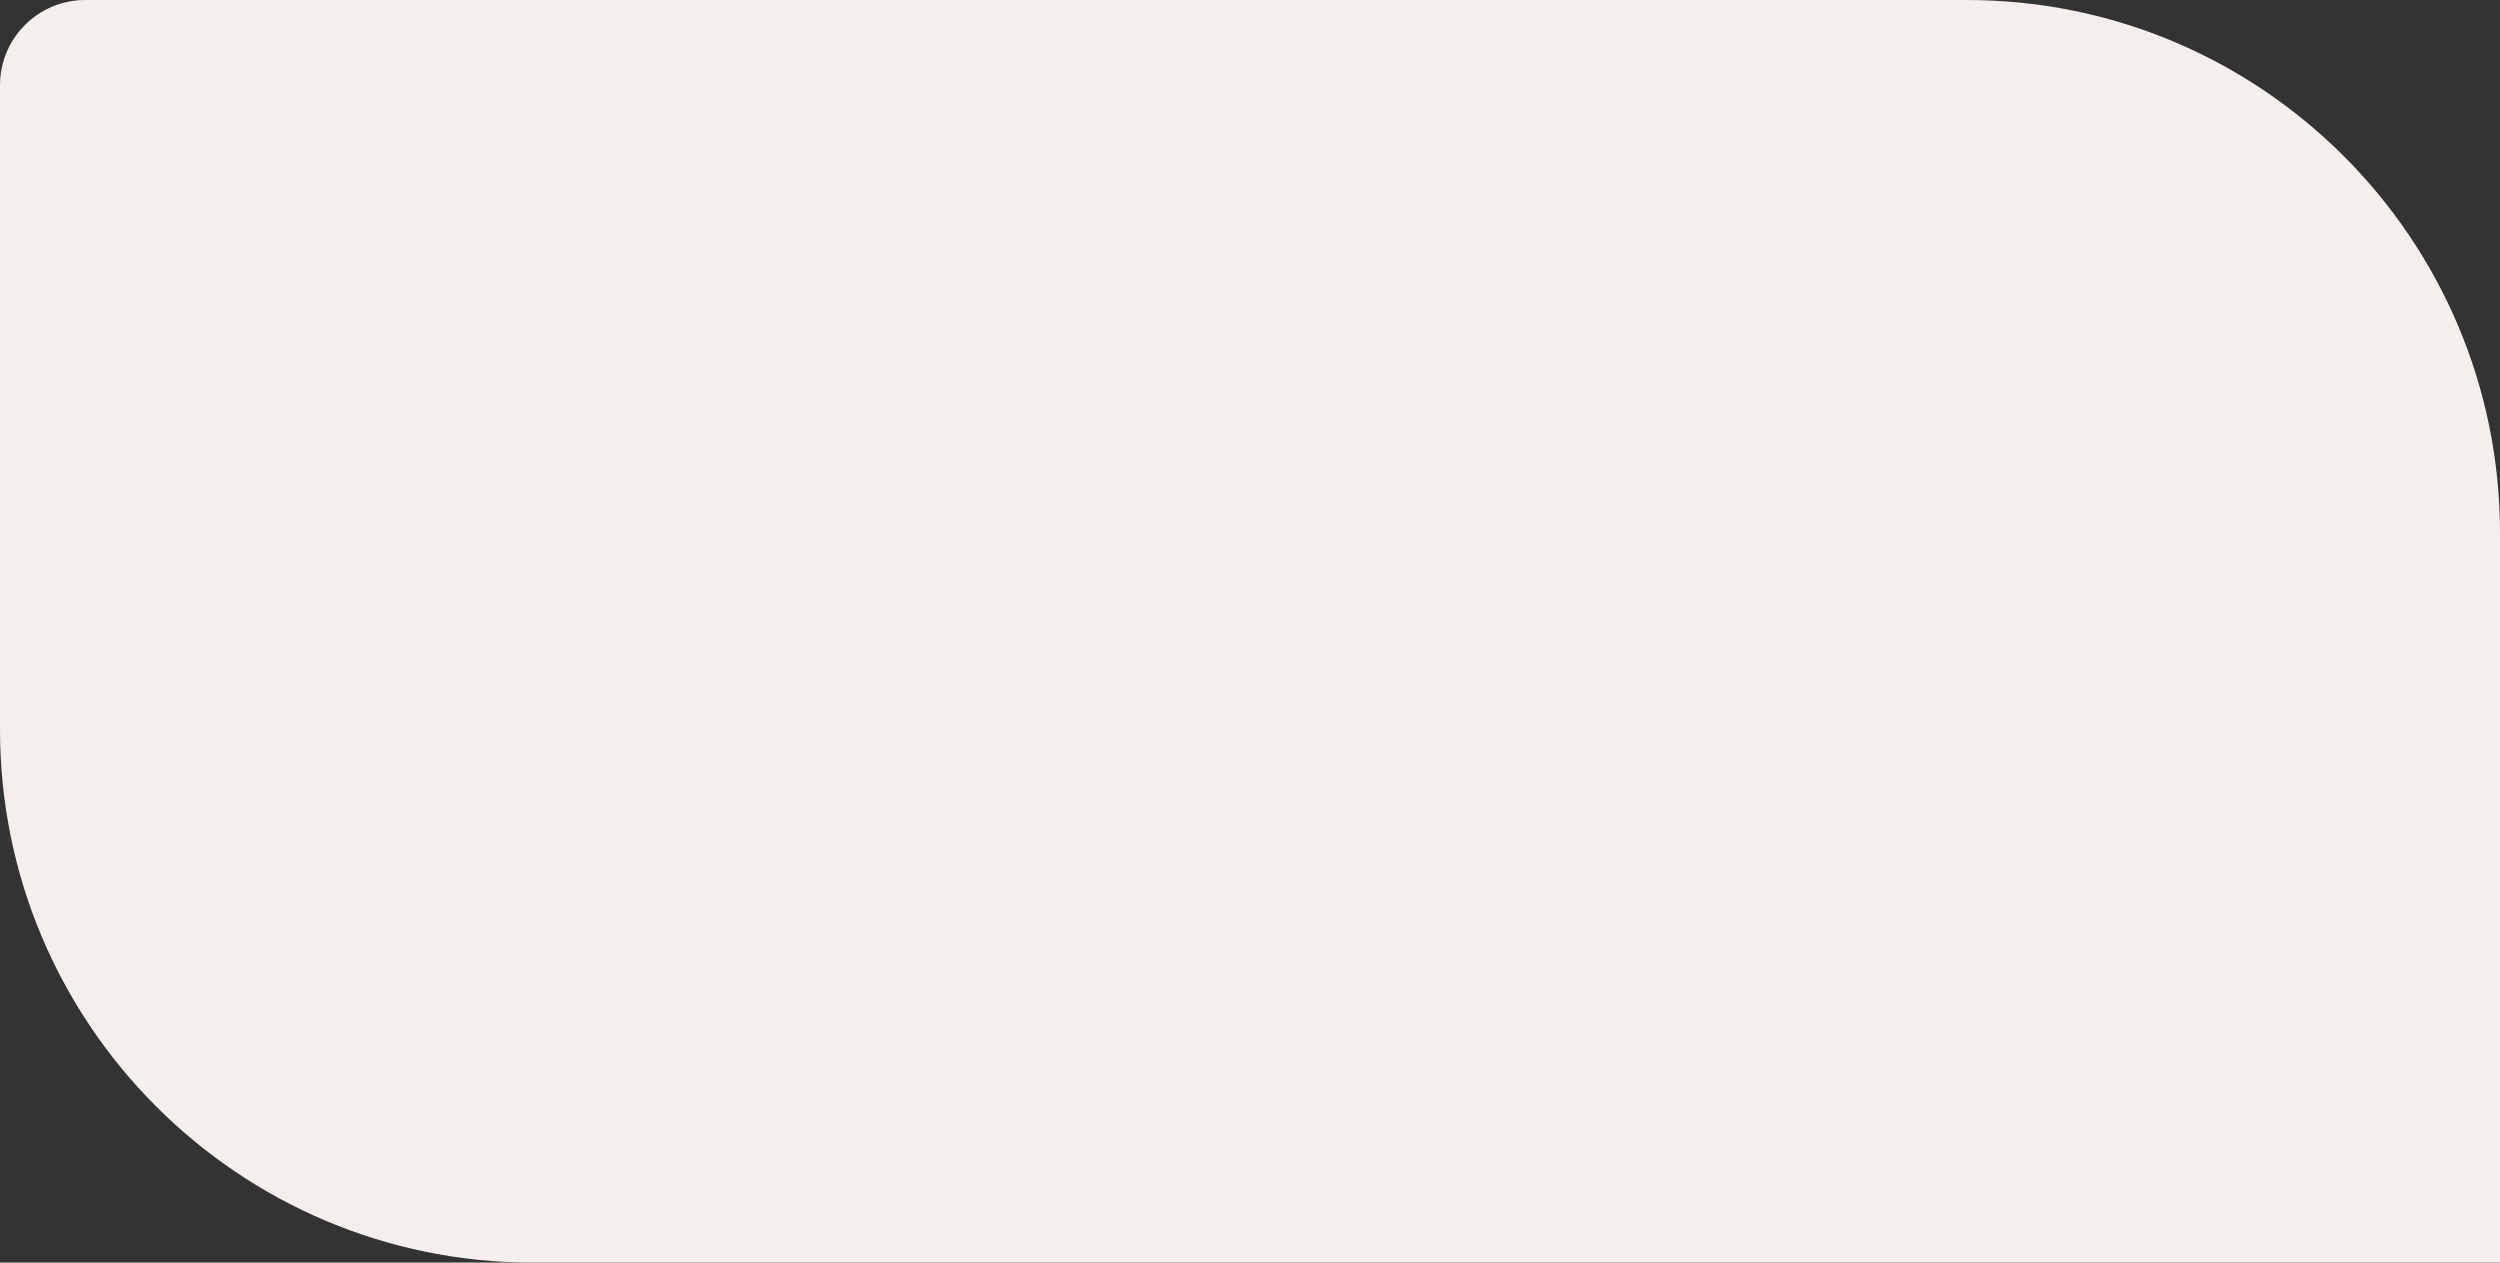 <?xml version="1.0" encoding="UTF-8"?> <svg xmlns="http://www.w3.org/2000/svg" width="198" height="100" viewBox="0 0 198 100" fill="none"><rect x="0" y="0" width="198" height="100" fill="#333333" stroke="none"/> <path d="M42.229 100C18.907 100 -8.26439e-07 81.093 -1.8459e-06 57.771L-4.07612e-06 6.749C-4.23905e-06 3.022 3.022 1.51267e-05 6.749 1.49638e-05L155.771 8.44984e-06C179.093 7.43037e-06 198 18.907 198 42.229L198 50L198 100L42.229 100Z" fill="#F4EFEC"></path> </svg> 